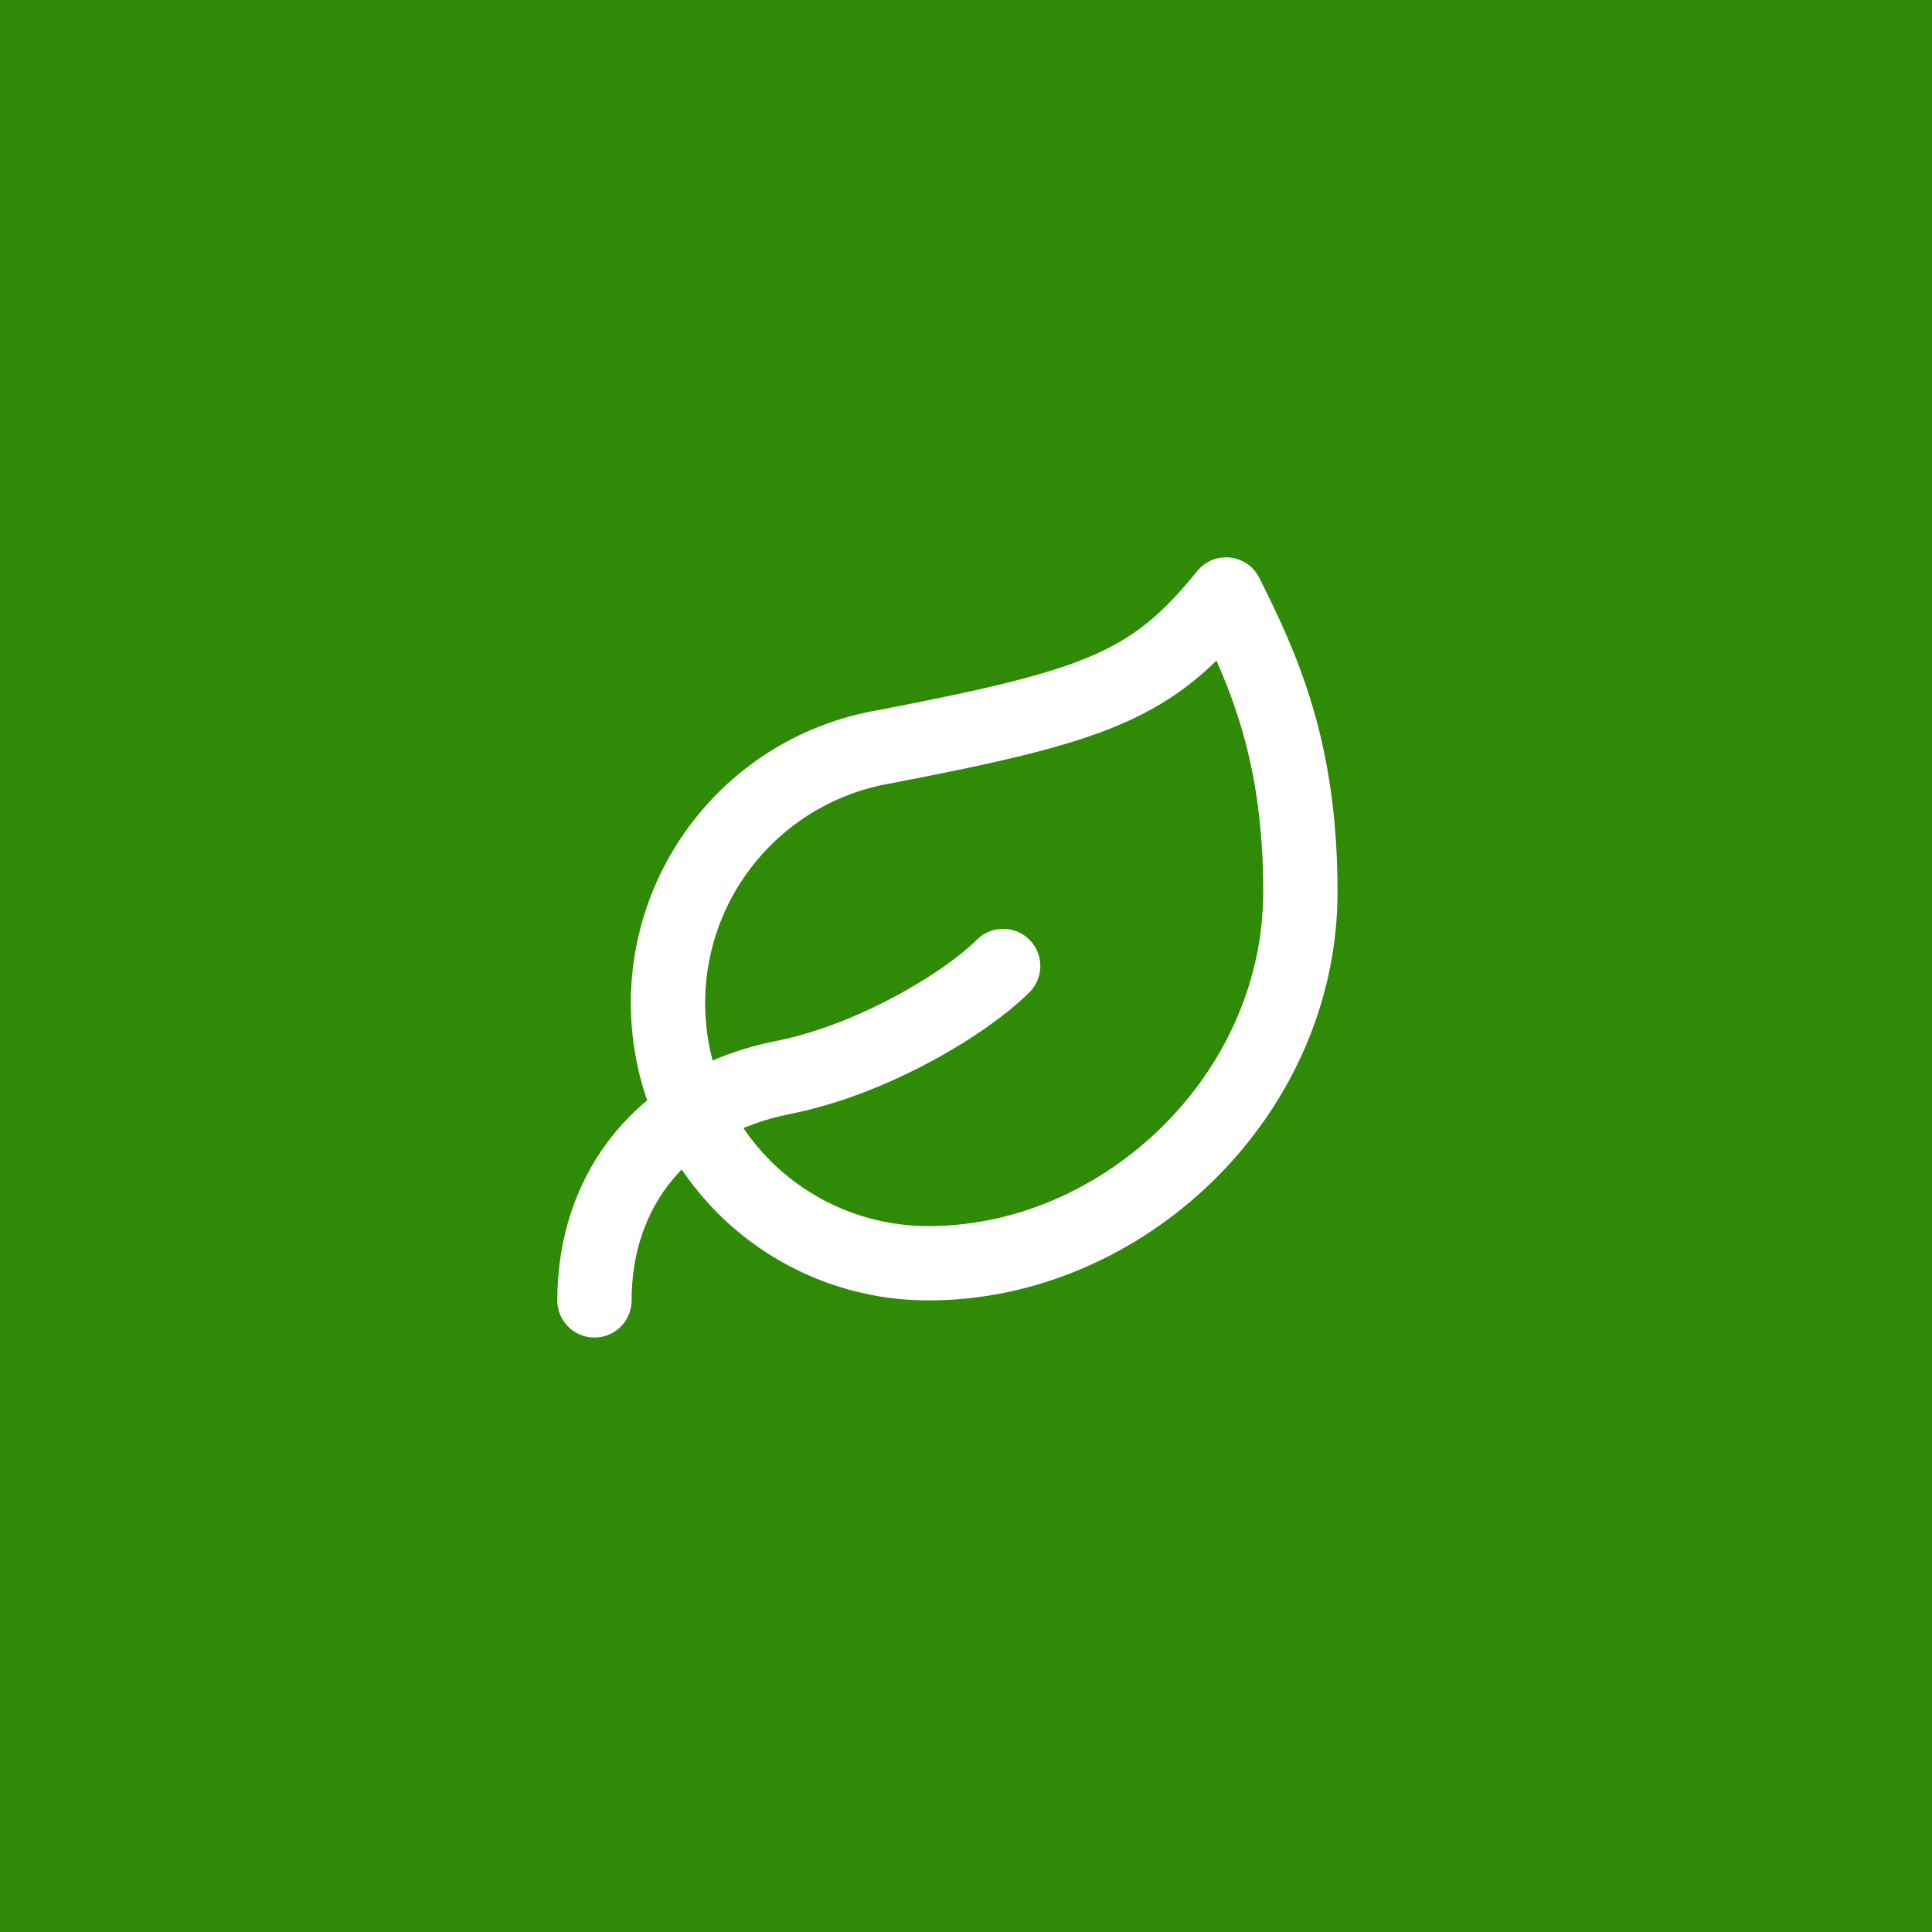 <svg width="52" height="52" viewBox="0 0 52 52" fill="none" xmlns="http://www.w3.org/2000/svg">
<rect width="52" height="52" fill="#2F8A06"/>
<path d="M25 34C23.244 34.005 21.55 33.35 20.254 32.165C18.959 30.98 18.155 29.352 18.005 27.602C17.853 25.853 18.365 24.11 19.439 22.721C20.512 21.331 22.069 20.396 23.8 20.1C29.5 19 31 18.48 33 16C34 18 35 20.18 35 24C35 29.5 30.22 34 25 34Z" stroke="white" stroke-width="2" stroke-linecap="round" stroke-linejoin="round"/>
<path d="M16 35C16 32 17.85 29.64 21.08 29C23.5 28.52 26 27 27 26" stroke="white" stroke-width="2" stroke-linecap="round" stroke-linejoin="round"/>
</svg>
